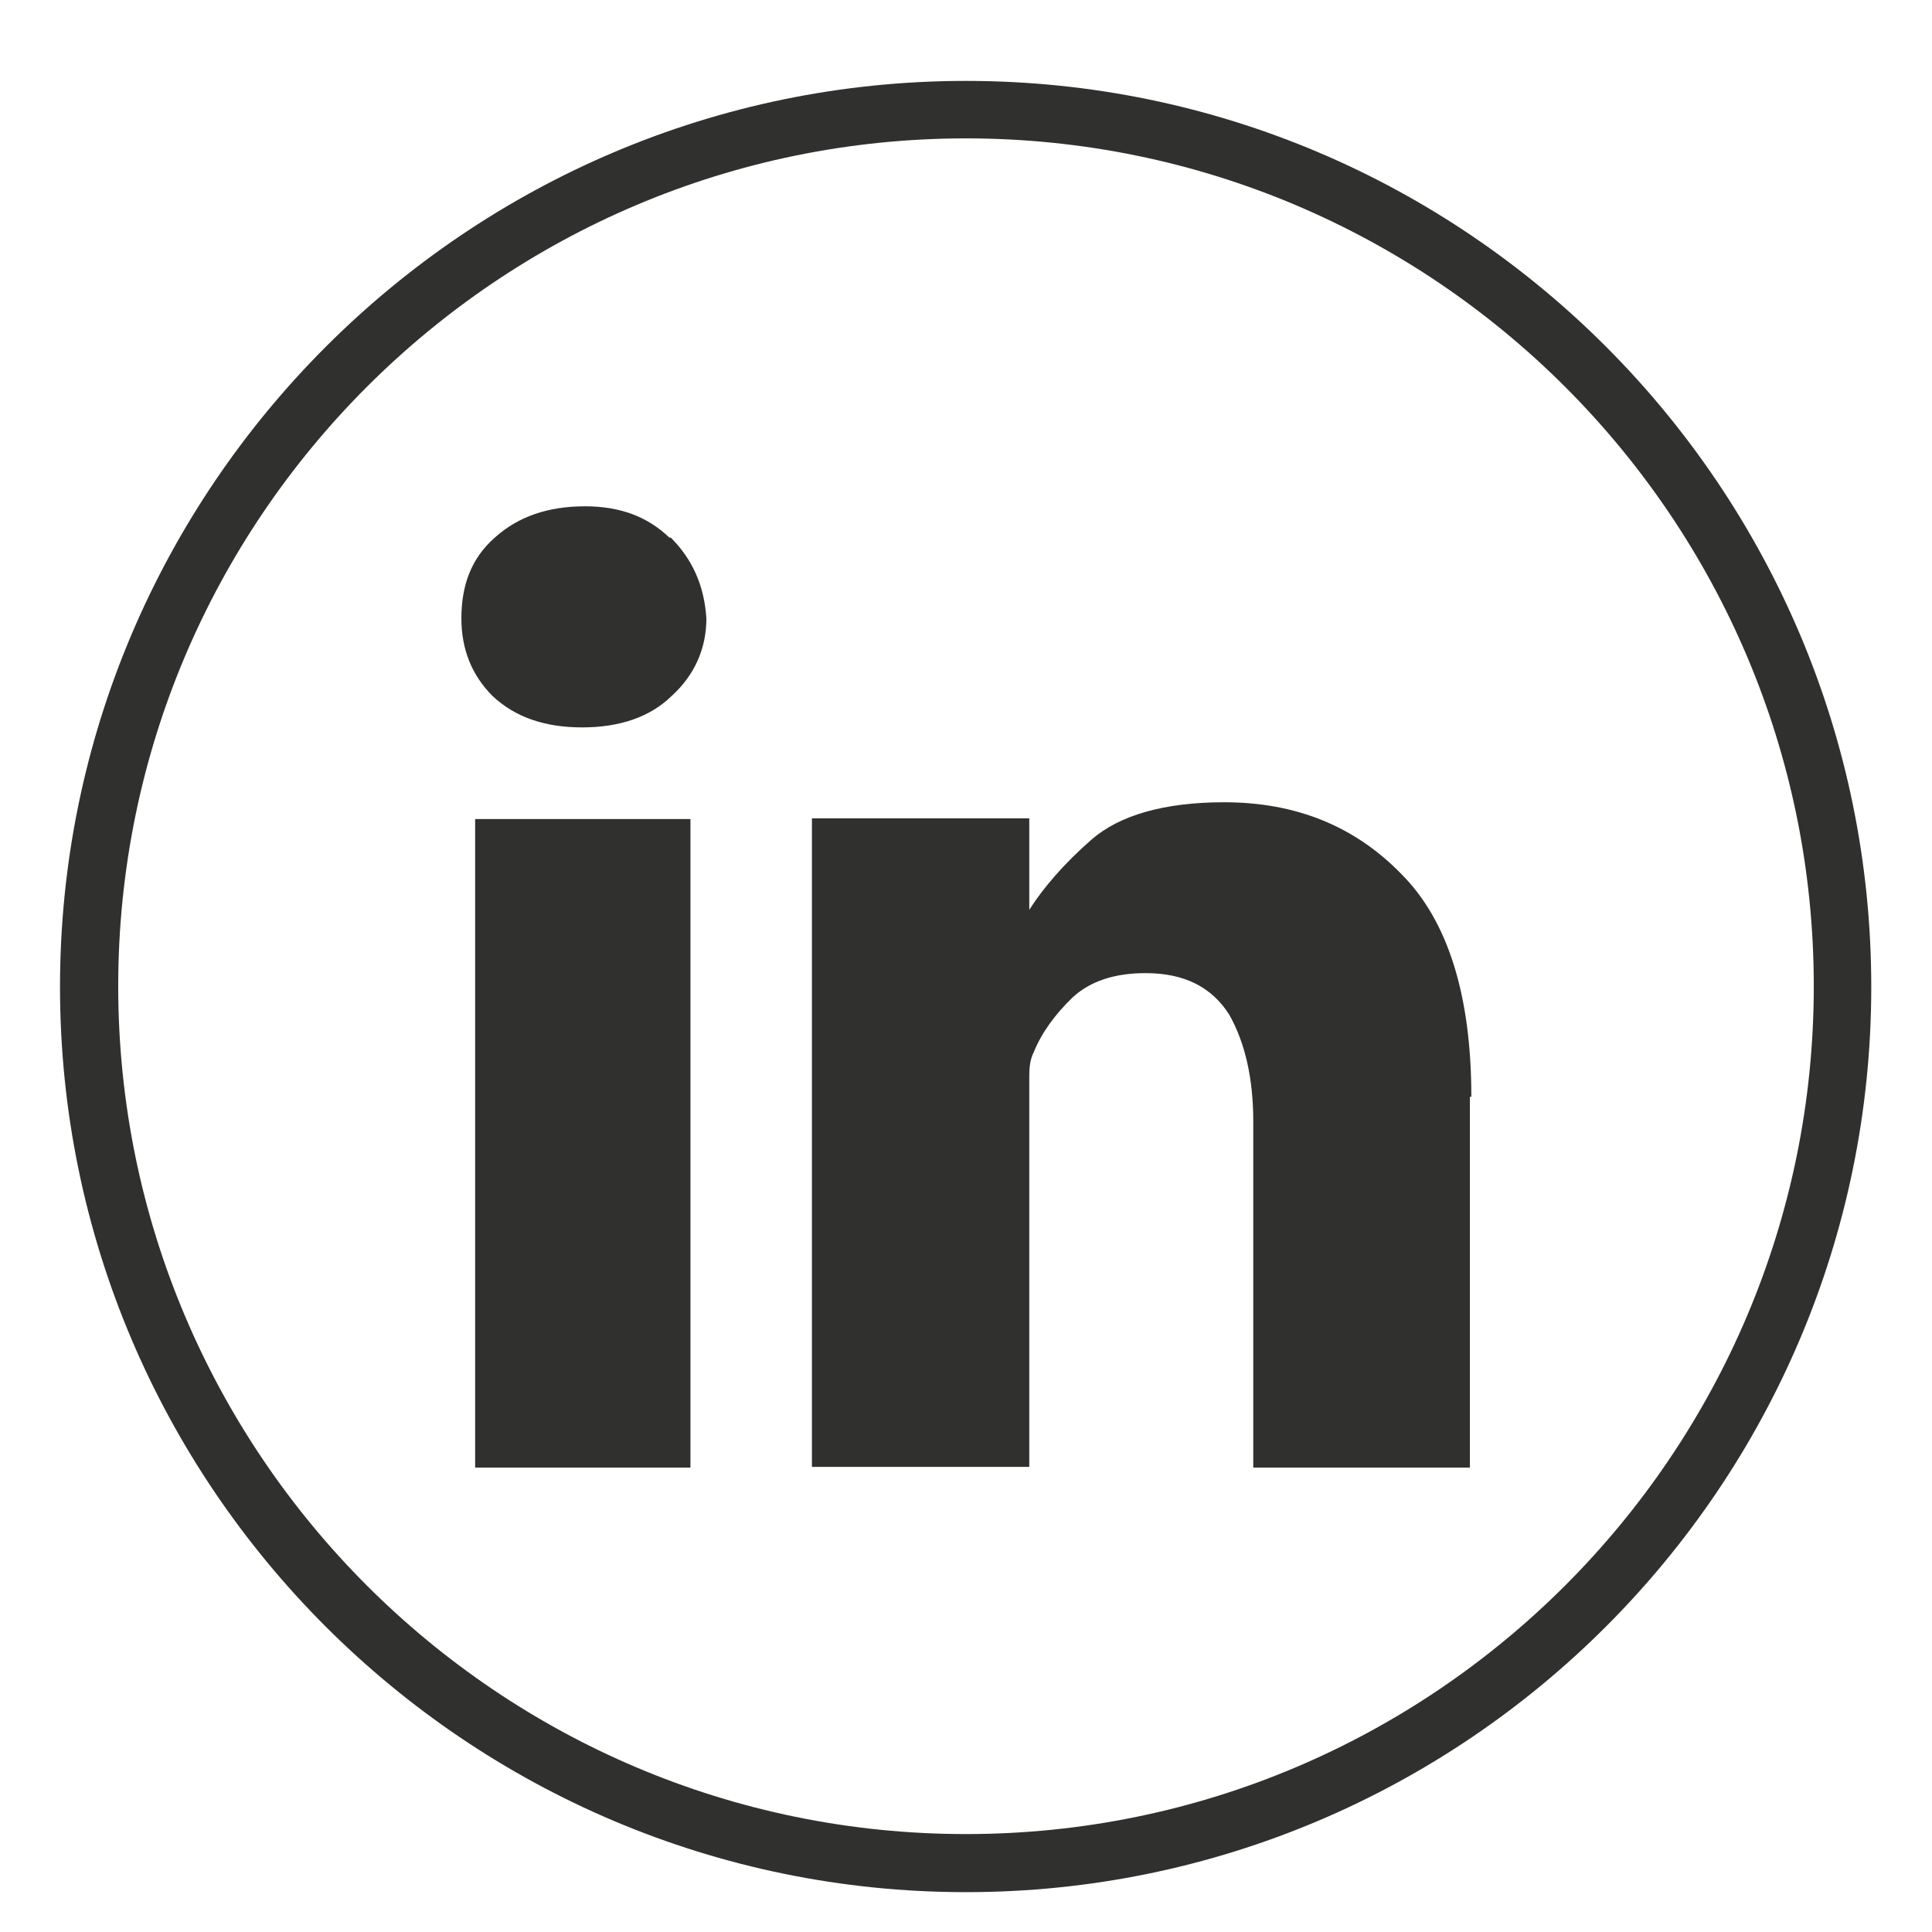 <svg width="16" height="16" viewBox="0 0 16 16" fill="none" xmlns="http://www.w3.org/2000/svg">
<path d="M8 15.67C3.863 15.67 0.497 12.304 0.497 8.173C0.497 4.043 3.863 0.67 8 0.67C12.137 0.67 15.497 4.037 15.497 8.173C15.497 12.31 12.131 15.67 8 15.67ZM8 1.146C4.128 1.146 0.979 4.295 0.979 8.167C0.979 12.039 4.128 15.189 8 15.189C11.872 15.189 15.021 12.039 15.021 8.167C15.021 4.295 11.872 1.146 8 1.146Z" fill="#30302E"/>
<path d="M5.555 4.452C5.73 4.627 5.832 4.844 5.85 5.121C5.85 5.368 5.754 5.59 5.561 5.765C5.381 5.94 5.128 6.024 4.821 6.024C4.513 6.024 4.267 5.94 4.08 5.765C3.905 5.59 3.821 5.374 3.821 5.121C3.821 4.844 3.905 4.621 4.098 4.452C4.291 4.278 4.538 4.193 4.845 4.193C5.134 4.193 5.362 4.278 5.543 4.452H5.555Z" fill="#30302E"/>
<path d="M5.718 6.783H3.935V12.154H5.718V6.783Z" fill="#30302E"/>
<path d="M12.173 9.083V12.154H10.379V9.288C10.379 8.933 10.312 8.637 10.18 8.403C10.035 8.174 9.807 8.059 9.487 8.059C9.229 8.059 9.03 8.126 8.885 8.258C8.735 8.403 8.626 8.553 8.56 8.716C8.53 8.776 8.524 8.842 8.524 8.914V12.148H6.724V6.777H8.524V7.535C8.638 7.355 8.813 7.15 9.042 6.951C9.271 6.753 9.638 6.644 10.138 6.644C10.734 6.644 11.222 6.843 11.607 7.24C11.992 7.626 12.185 8.246 12.185 9.083H12.173Z" fill="#30302E"/>
</svg>
